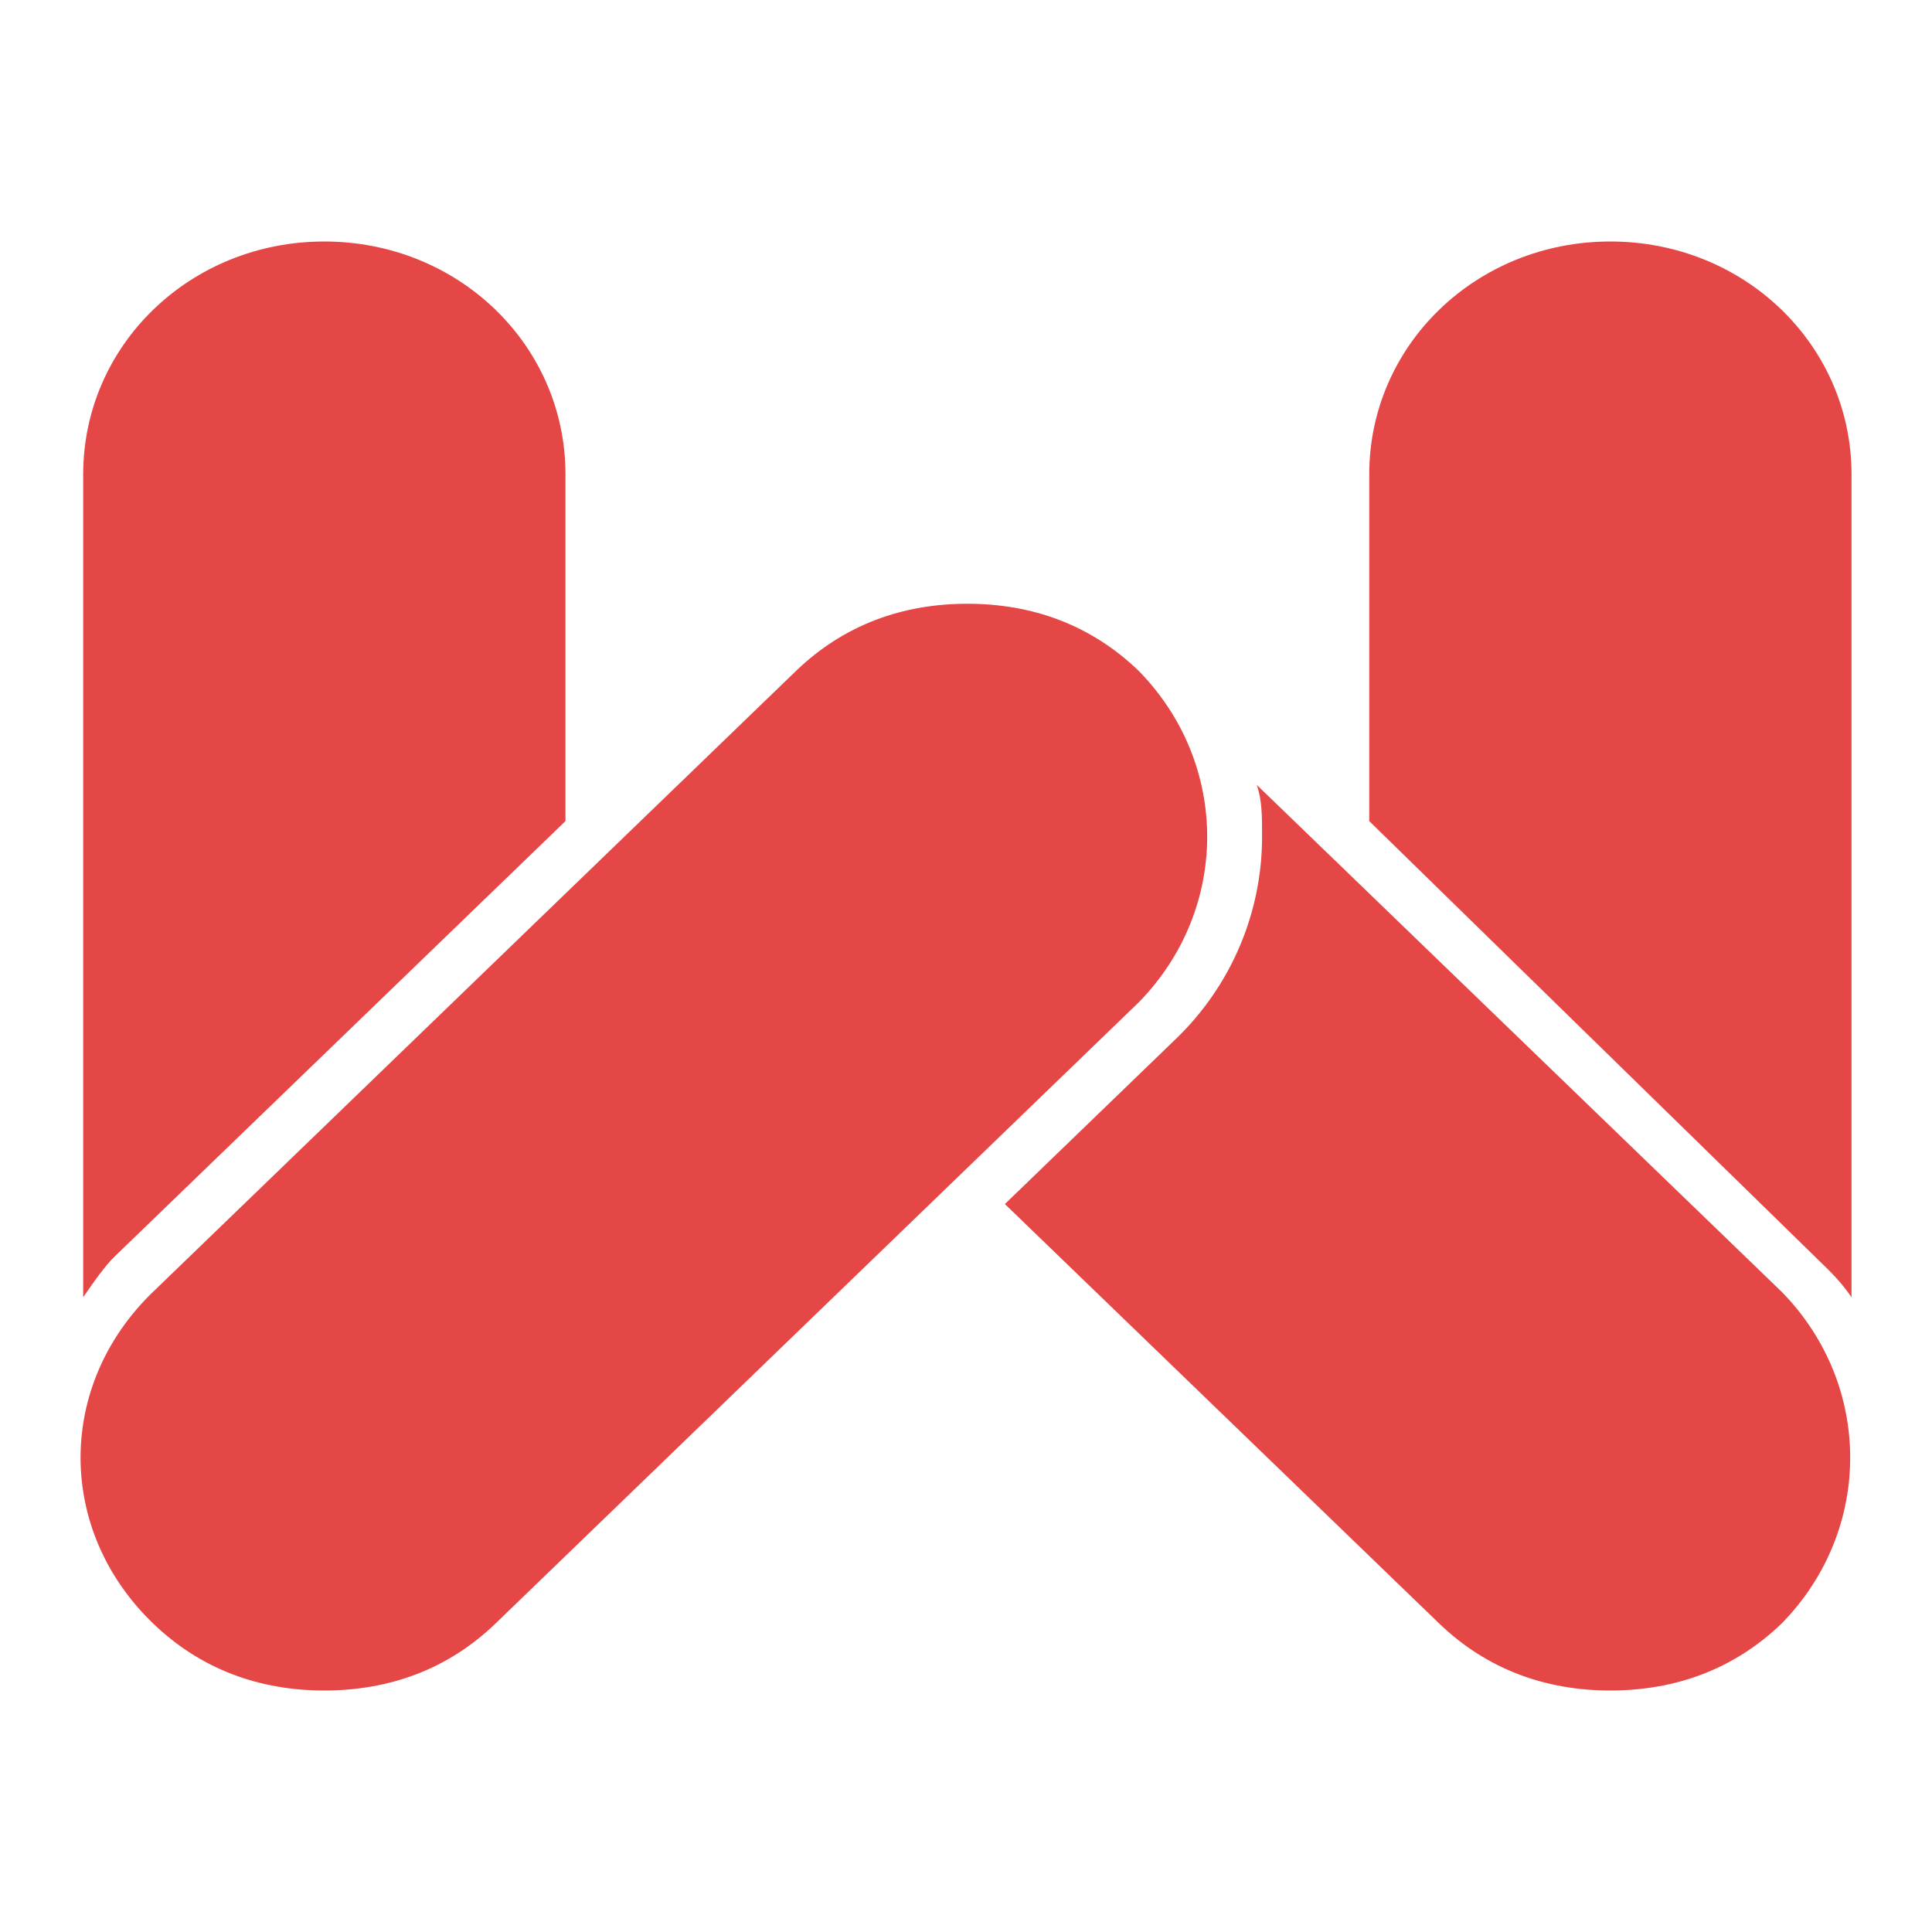 <svg width="32" height="32" viewBox="0 0 32 32" fill="none" xmlns="http://www.w3.org/2000/svg">
<path fill-rule="evenodd" clip-rule="evenodd" d="M9.366 13.6L1.911 20.8C1.733 20.971 1.556 21.229 1.378 21.486V7.857C1.378 5.714 3.153 4 5.372 4C7.591 4 9.366 5.714 9.366 7.857V13.6ZM16.023 10C17.088 10 18.064 10.343 18.863 11.114C20.372 12.657 20.372 15.057 18.863 16.6L8.212 26.886C7.414 27.657 6.437 28 5.372 28C4.307 28 3.331 27.657 2.532 26.886C0.935 25.343 0.935 22.943 2.532 21.4L13.183 11.114C13.982 10.343 14.958 10 16.023 10ZM29.514 21.4L20.816 13C20.904 13.257 20.904 13.514 20.904 13.857C20.904 15.143 20.372 16.343 19.484 17.2L16.644 19.943L23.833 26.886C24.632 27.657 25.608 28 26.673 28C27.738 28 28.715 27.657 29.514 26.886C31.022 25.343 31.022 22.943 29.514 21.4ZM22.679 7.857V13.6L30.135 20.886C30.312 21.057 30.49 21.229 30.667 21.486V7.857C30.667 5.714 28.892 4 26.673 4C24.454 4 22.679 5.714 22.679 7.857Z" fill="#E54747"/>
</svg>
